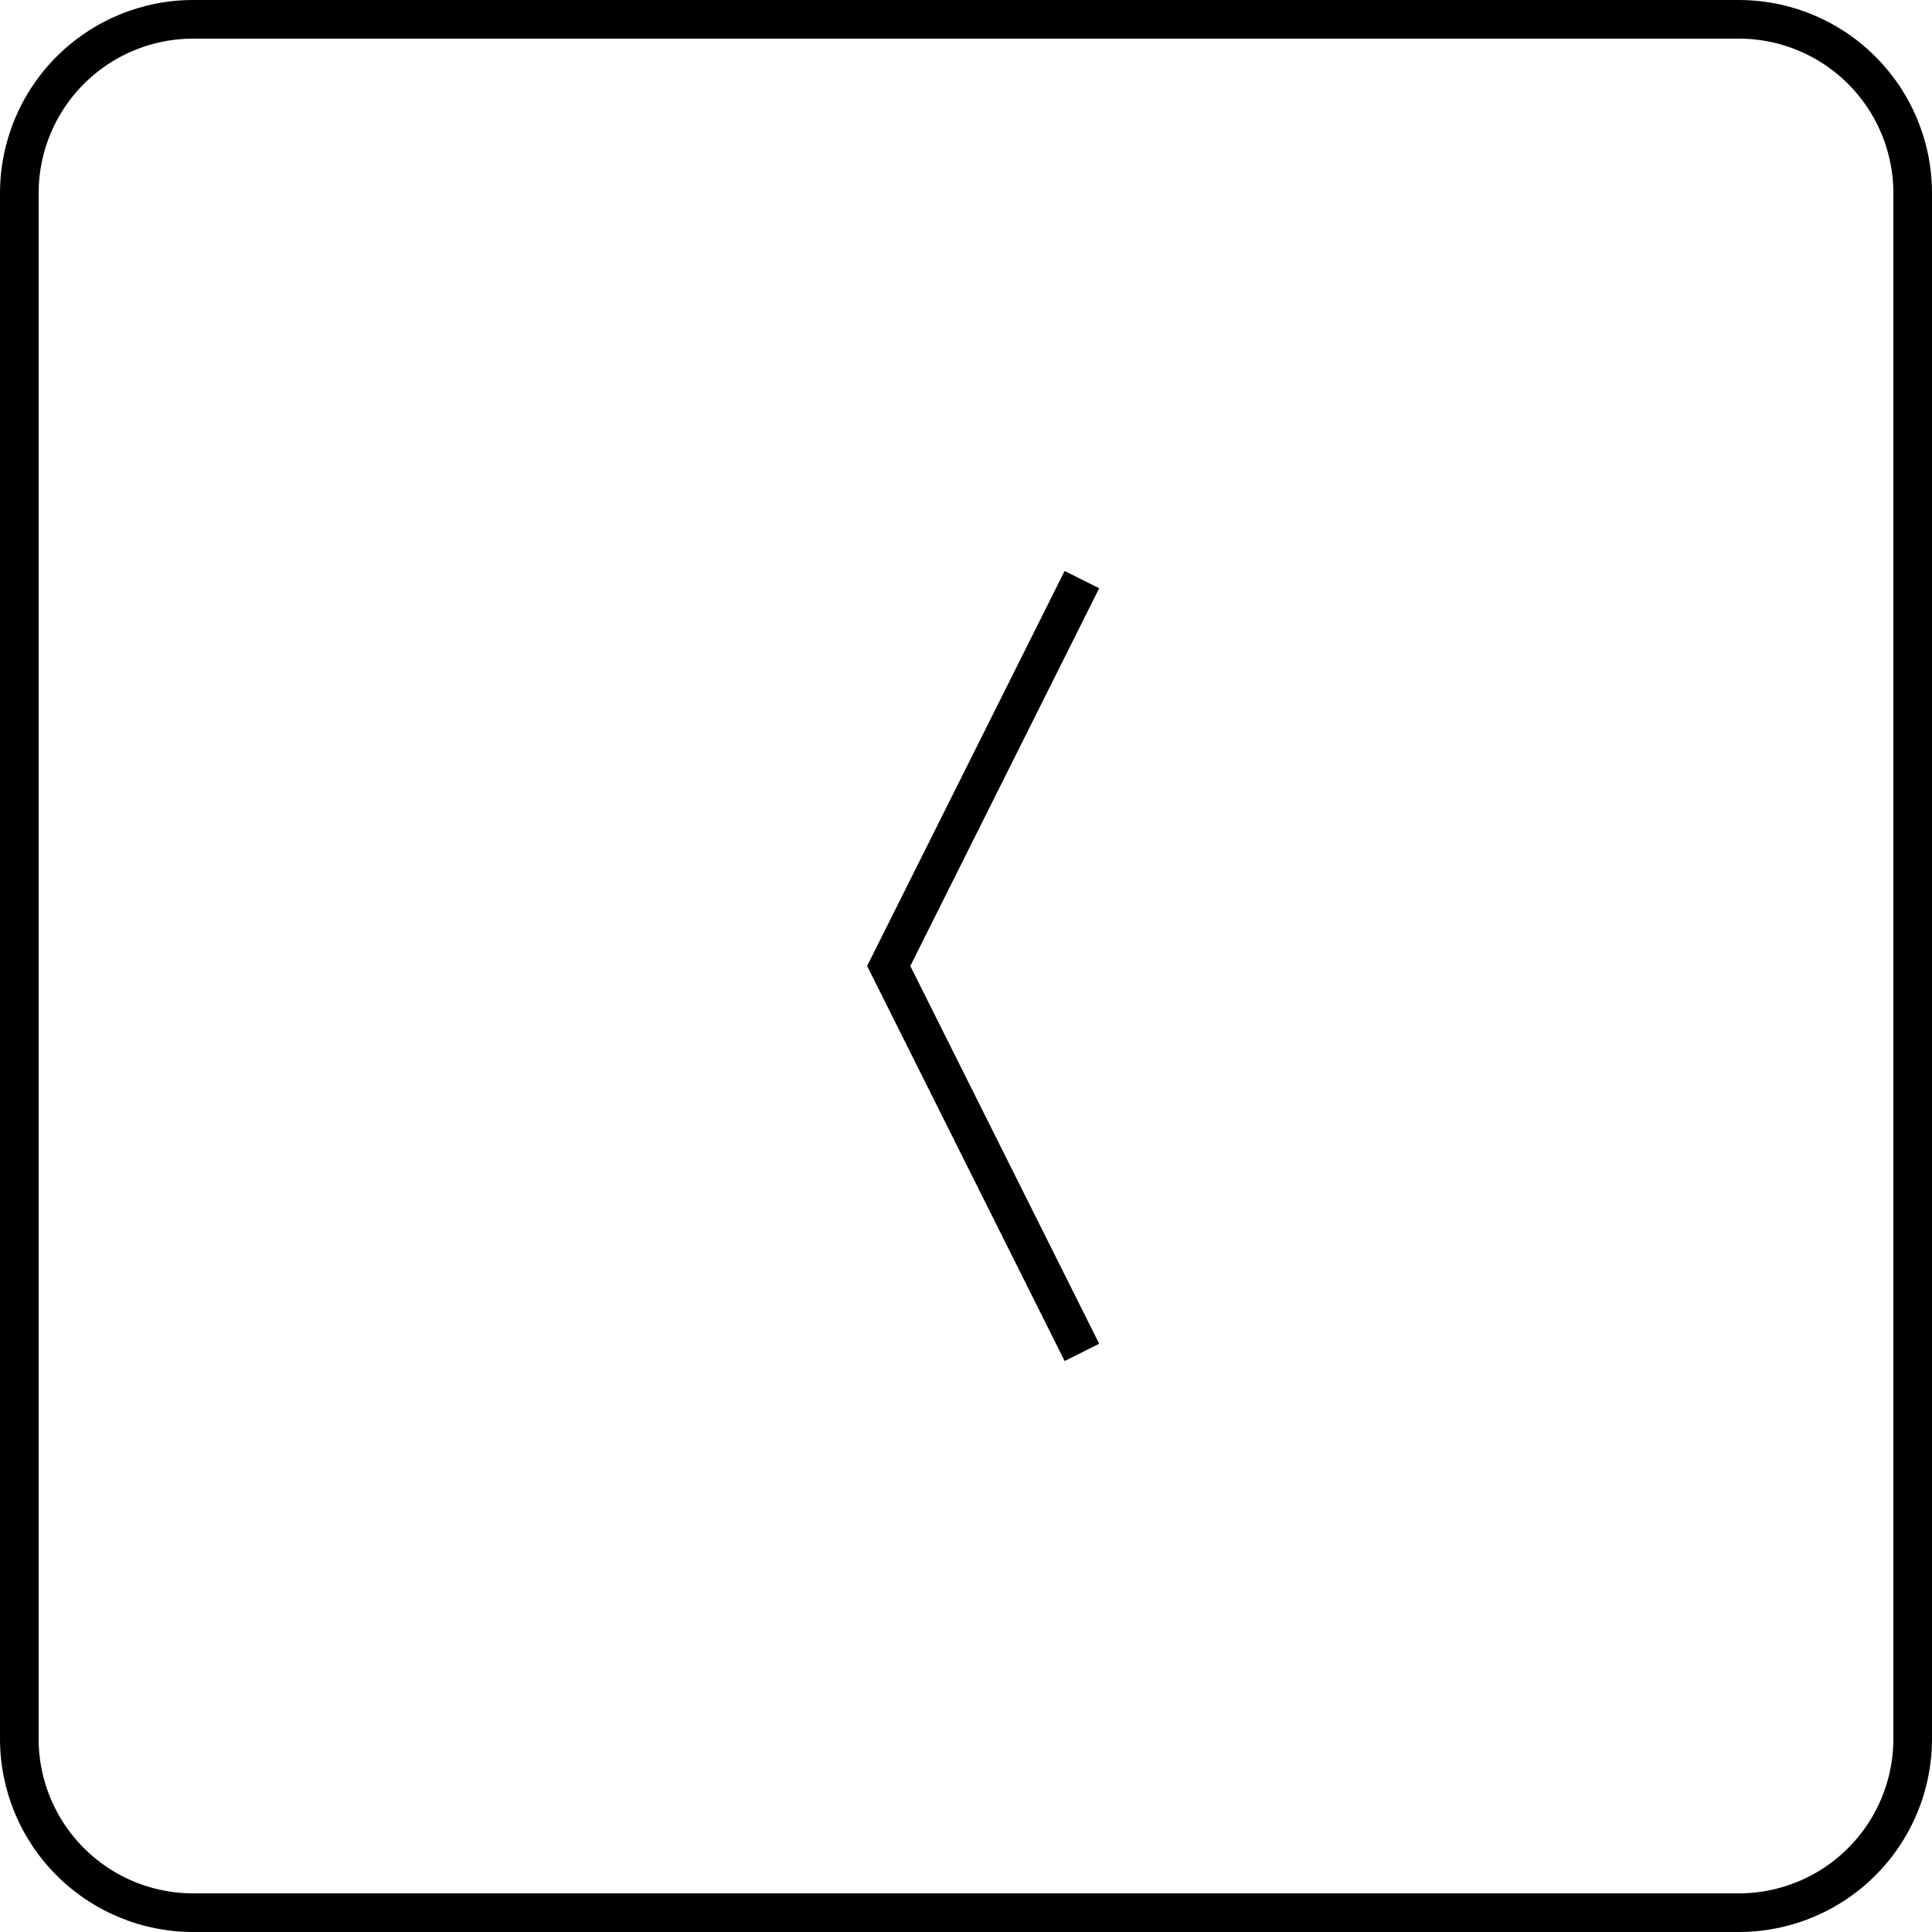 <svg xmlns="http://www.w3.org/2000/svg" width="50" height="50" viewBox="0 0 50 50"><defs><clipPath id="jc52a"><path fill="#fff" d="M0 5a5 5 0 0 1 5-5h40a5 5 0 0 1 5 5v40a5 5 0 0 1-5 5H5a5 5 0 0 1-5-5z"/></clipPath></defs><g><g><g><path fill="none" stroke="#000" stroke-miterlimit="20" stroke-width="2" d="M0 5a5 5 0 0 1 5-5h40a5 5 0 0 1 5 5v40a5 5 0 0 1-5 5H5a5 5 0 0 1-5-5z" clip-path="url(&quot;#jc52a&quot;)"/></g><g><path fill="none" stroke="#000" stroke-miterlimit="20" d="M28 15v0l-5 10v0l5 10v0"/></g></g></g></svg>